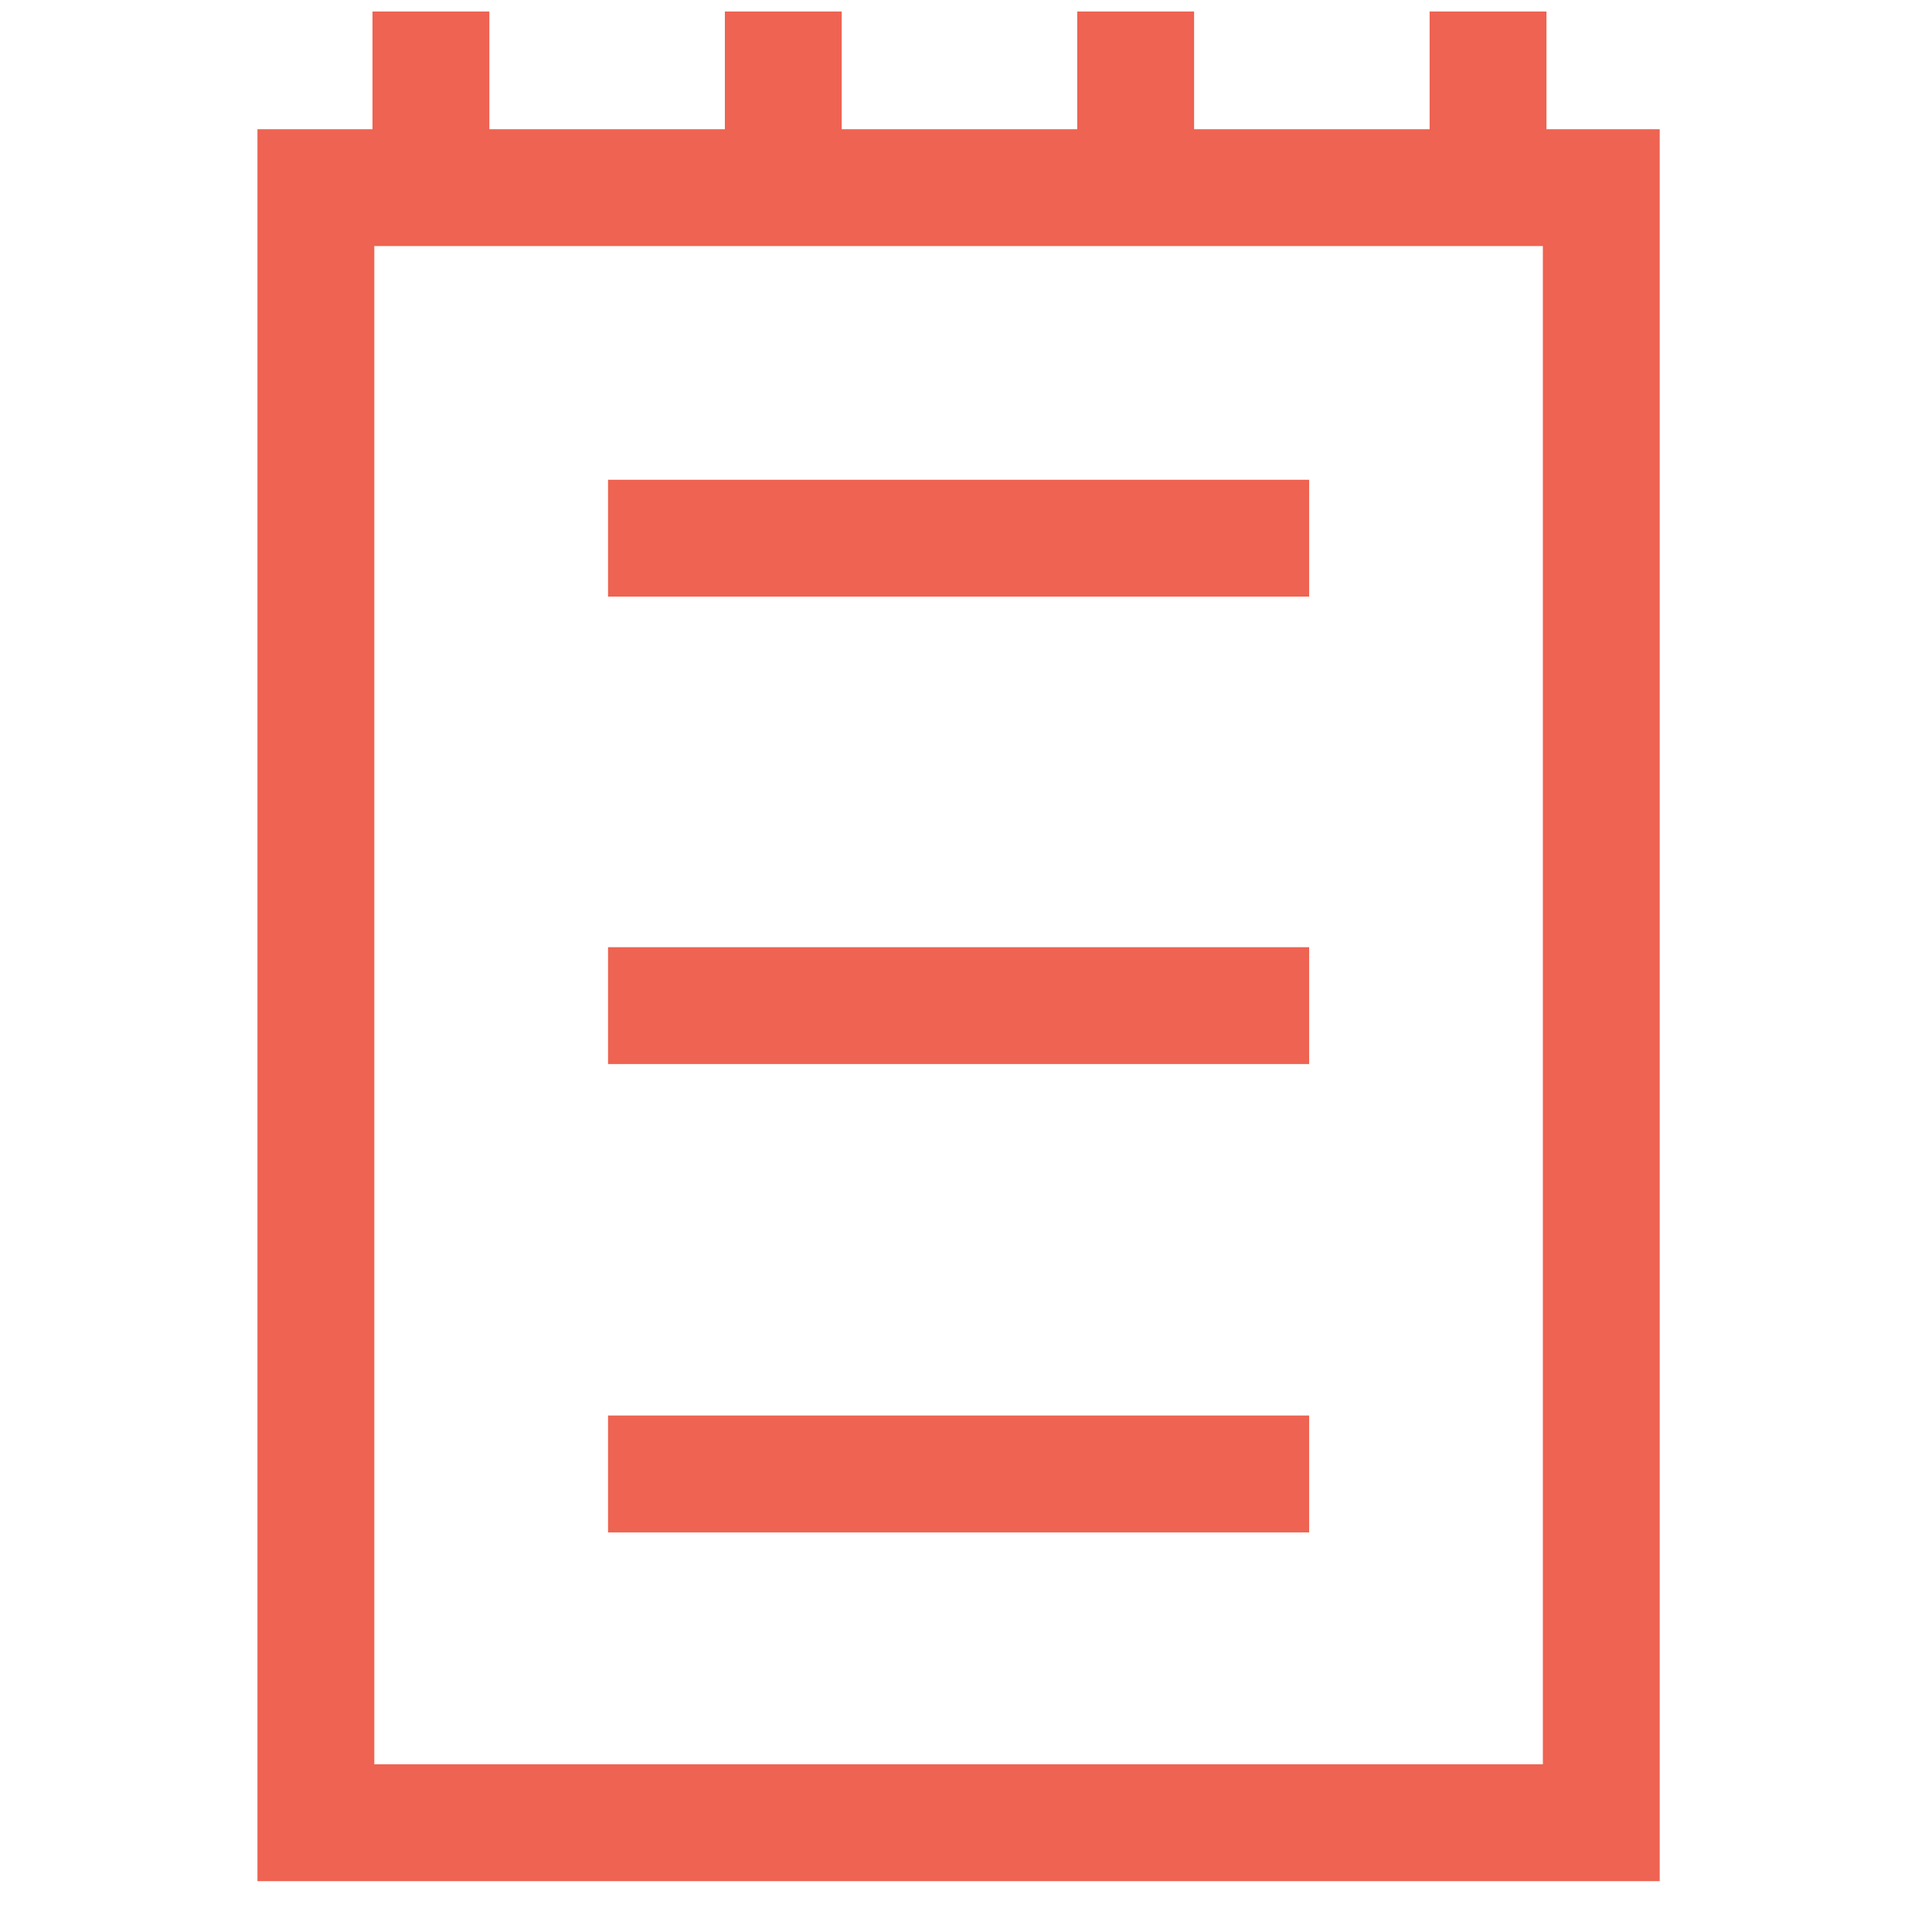 <svg width="31" height="31" viewBox="0 0 31 31" fill="none" xmlns="http://www.w3.org/2000/svg">
<g clip-path="url(#clip0_119_22)">
<path d="M24.814 2.073H26.631V30.184H4.131V2.073H5.977V0.184H7.852V2.073H11.631V0.184H13.506V2.073H17.285V0.184H19.16V2.073H22.939V0.184H24.814V2.073ZM24.756 28.309V3.948H6.006V28.309H24.756ZM21.006 7.698V9.573H9.756V7.698H21.006ZM9.756 24.588V22.713H21.006V24.588H9.756ZM9.756 17.073V15.198H21.006V17.073H9.756Z" fill="#EE6351"/>
</g>
<defs>
<clipPath id="clip0_119_22">
<rect width="30" height="30" fill="white" transform="translate(0.381 0.184)"/>
</clipPath>
</defs>
</svg>
